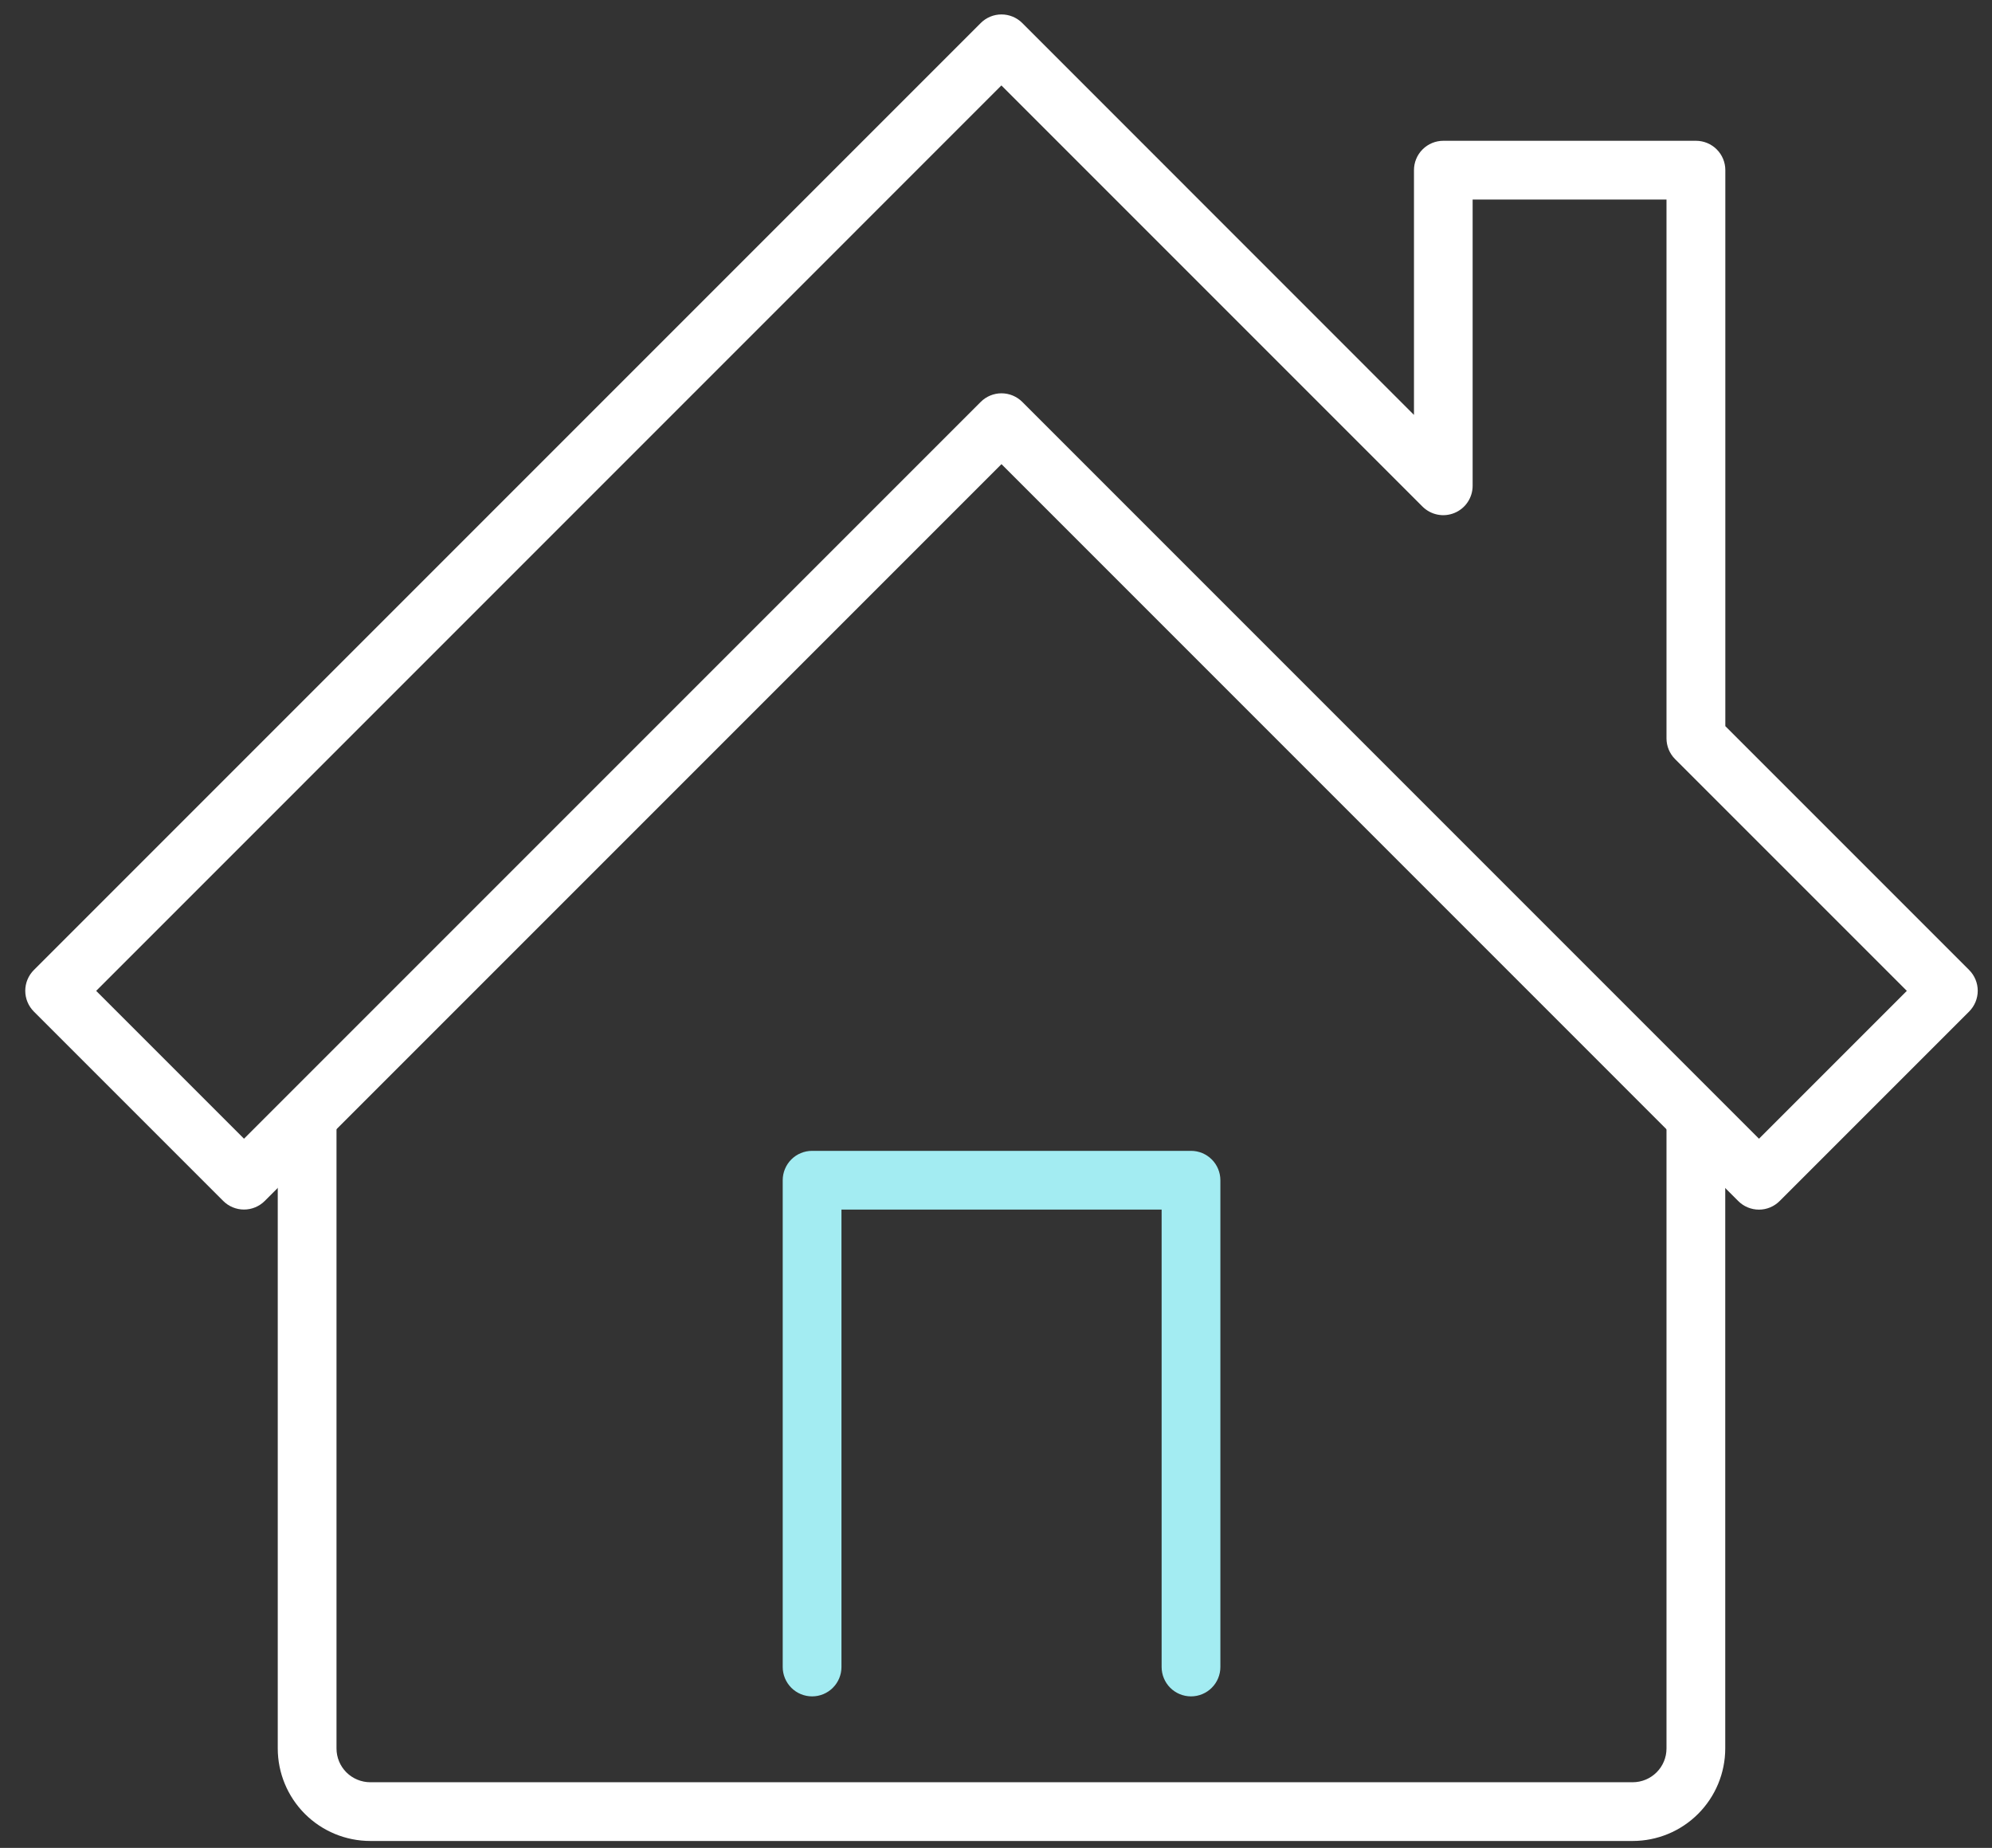 <?xml version="1.0" encoding="UTF-8"?>
<svg xmlns="http://www.w3.org/2000/svg" width="69" height="64" viewBox="0 0 69 64" fill="none">
  <rect x="0" y="0" width="69" height="64" fill="#333333" stroke="none"/>
  <path d="M41.255 58.753C40.985 58.753 40.726 58.646 40.535 58.455C40.344 58.264 40.237 58.005 40.237 57.736V41.894H29.147V57.736C29.147 58.005 29.04 58.264 28.849 58.455C28.659 58.646 28.4 58.753 28.13 58.753C27.86 58.753 27.601 58.646 27.41 58.455C27.22 58.264 27.112 58.005 27.112 57.736V40.877C27.112 40.607 27.22 40.348 27.41 40.157C27.601 39.966 27.86 39.859 28.13 39.859H41.255C41.525 39.859 41.783 39.966 41.974 40.157C42.165 40.348 42.272 40.607 42.272 40.877V57.736C42.272 58.005 42.165 58.264 41.974 58.455C41.783 58.646 41.525 58.753 41.255 58.753Z" fill="#A3ECF2"></path>
  <path d="M60.929 41.895C60.659 41.895 60.4 41.788 60.21 41.597L34.69 16.075L9.171 41.594C8.98 41.785 8.721 41.892 8.452 41.892C8.182 41.892 7.923 41.785 7.732 41.594L1.173 35.035C0.982 34.844 0.875 34.585 0.875 34.315C0.875 34.045 0.982 33.787 1.173 33.596L33.971 0.798C34.162 0.607 34.42 0.5 34.69 0.5C34.96 0.5 35.219 0.607 35.41 0.798L48.978 14.37V5.893C48.978 5.623 49.085 5.365 49.276 5.174C49.467 4.983 49.726 4.876 49.996 4.876H58.745C59.015 4.876 59.274 4.983 59.465 5.174C59.656 5.365 59.763 5.623 59.763 5.893V25.15L68.208 33.595C68.398 33.786 68.506 34.044 68.506 34.314C68.506 34.584 68.398 34.843 68.208 35.034L61.648 41.593C61.554 41.688 61.442 41.764 61.319 41.816C61.195 41.868 61.063 41.895 60.929 41.895ZM3.331 34.318L8.452 39.439L33.971 13.92C34.162 13.729 34.42 13.622 34.69 13.622C34.96 13.622 35.219 13.729 35.41 13.92L60.929 39.439L66.05 34.318L58.023 26.292C57.832 26.101 57.725 25.842 57.725 25.573V6.911H51.01V16.826C51.01 17.027 50.95 17.223 50.838 17.391C50.727 17.558 50.568 17.688 50.382 17.765C50.196 17.842 49.991 17.863 49.794 17.823C49.597 17.784 49.416 17.687 49.273 17.545L34.687 2.959L3.331 34.318Z" fill="white"></path>
  <path d="M56.556 63.761H12.825C11.975 63.76 11.161 63.423 10.56 62.822C9.96 62.221 9.622 61.407 9.621 60.558V38.692H11.656V60.558C11.656 60.868 11.779 61.165 11.998 61.384C12.217 61.603 12.515 61.726 12.825 61.727H56.556C56.866 61.726 57.163 61.603 57.382 61.384C57.602 61.165 57.725 60.868 57.725 60.558V38.692H59.76V60.558C59.759 61.407 59.421 62.221 58.82 62.822C58.22 63.423 57.405 63.76 56.556 63.761Z" fill="white"></path>
</svg>
